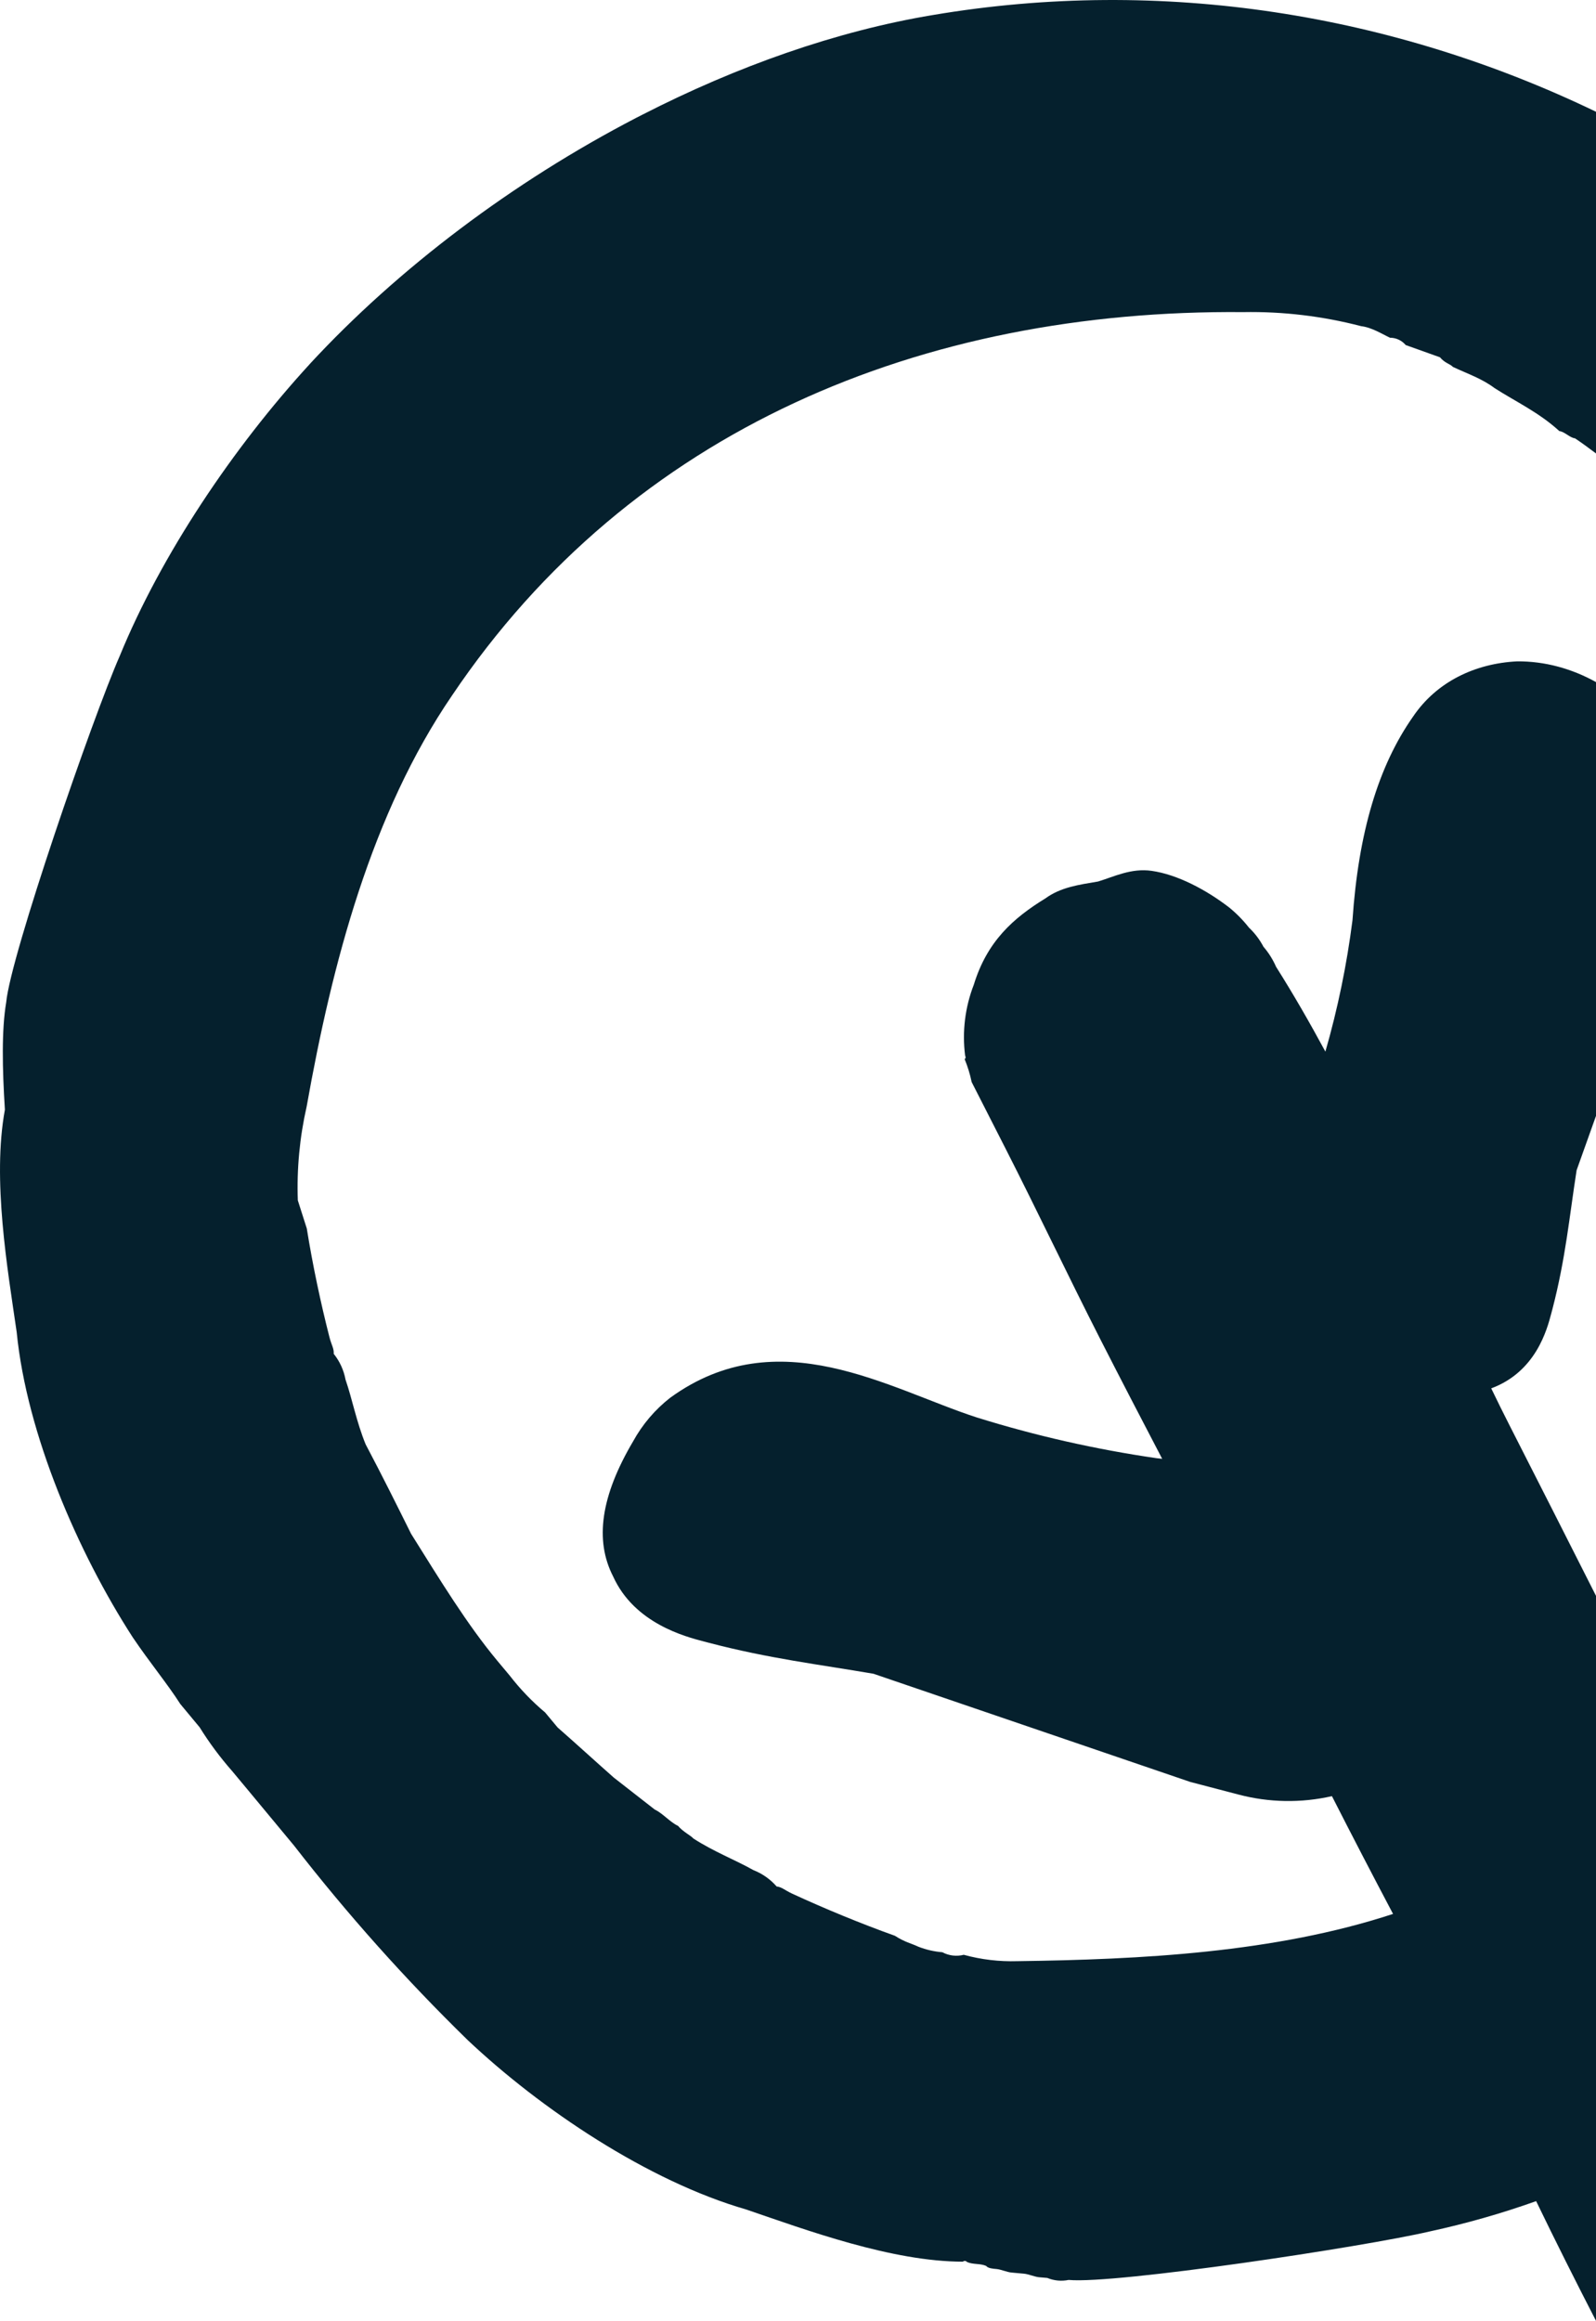 <?xml version="1.0" encoding="UTF-8"?>
<svg id="Calque_1" data-name="Calque 1" xmlns="http://www.w3.org/2000/svg" viewBox="0 0 355.68 517.15">
  <defs>
    <style>
      .cls-1 {
        fill: #05202d;
        stroke-width: 0px;
      }
    </style>
  </defs>
  <path class="cls-1" d="m69.05,81.1c-17.03,18.55-33.11,42.45-42.37,65.07-6.06,13.8-24.33,66.73-25.3,77.17-1.04,6.14-.87,14.76-.29,23.92-2.86,15.55.59,35.5,2.63,49.57,2.23,22.72,13.68,49.15,25.85,67.98,3.79,5.62,7.68,10.29,10.61,14.87l4.31,5.19c2.14,3.45,4.57,6.71,7.25,9.76,1.29,1.56,2.58,3.11,3.88,4.66l9.91,11.94c11.88,15.3,24.79,29.76,38.65,43.29,16.3,15.4,40.21,31.47,62.14,37.8,13.46,4.61,32.46,11.61,48.26,11.62.27-.24.68-.21.92.06,0,0,.01.01.02.02,1.39.6,2.86.27,4.24.86.43.53,1.38.62,2.33.7.95.08,2.33.69,3.29.78l2.84.26c.95.08,2.34.68,3.28.78l1.89.16c1.51.62,3.16.78,4.76.45,10.44.96,65.8-7.37,80.49-10.81,8.04-1.74,15.95-3.99,23.7-6.75,4.32,8.94,8.79,17.84,13.35,26.69v-161.54c-6.44-12.73-12.85-25.41-19.26-37.97-1.4-2.74-2.76-5.51-4.1-8.28,9.95-3.69,12.43-13.08,13.38-16.69l.24-.9c2.96-11.33,3.81-20.79,5.41-31.02l4.34-12.16v-96.59c-5.43-3.03-11.47-4.68-17.6-4.63-9.3.46-17.91,4.5-23.19,12.31-7.76,11.04-12.17,25.86-13.5,45.36-1.26,9.9-3.28,19.7-6.04,29.29-3.46-6.4-7.08-12.72-10.99-18.9-.71-1.62-1.65-3.13-2.81-4.47-.84-1.59-1.93-3.03-3.24-4.27-1.28-1.63-2.74-3.12-4.35-4.44-5.2-4.02-11.64-7.39-17.32-8.2-4.55-.65-8.3,1.26-11.93,2.37-4.35.74-8.3,1.26-11.75,3.76-7.2,4.42-12.99,9.57-15.96,19.23-1.95,5.02-2.62,10.45-1.94,15.79,0,0,.3.58-.11.79.68,1.65,1.21,3.37,1.57,5.12l7.48,14.68c7.19,14.1,13.95,28.41,21.13,42.5,4.62,9.06,9.24,17.94,13.85,26.77-.42-.04-.81-.1-1.25-.14-13.58-1.97-26.99-5-40.1-9.09-19.58-6.35-44.2-21.84-68.28-4.39-3.39,2.64-6.2,5.95-8.27,9.71-7.19,12.16-8.63,22.03-4.45,30.14,4.73,10.42,16.01,13.38,20.3,14.49l1.07.28c13.42,3.51,24.55,4.82,36.64,6.89l70.59,24.1,10.74,2.81c6.81,1.8,13.96,1.92,20.84.36,4.46,8.76,9,17.5,13.62,26.24-26.38,8.66-56.2,10.16-83.73,10.53-4.03.12-8.05-.35-11.94-1.42-1.61.41-3.31.21-4.77-.57-1.83-.15-3.63-.56-5.34-1.23-1.74-.82-2.95-.97-5.24-2.44-7.64-2.73-15.85-6.13-22.86-9.37-1.74-.81-2.3-1.48-3.5-1.62-1.4-1.61-3.18-2.86-5.17-3.64-4.07-2.29-8.76-4.07-13.37-7.04-.55-.66-2.31-1.48-3.43-2.82-1.75-.8-3.43-2.82-5.18-3.63l-9.14-7.13c-3.97-3.5-8.52-7.67-12.51-11.16l-2.78-3.34c-2.91-2.44-5.55-5.19-7.88-8.2l-2.8-3.35c-6.69-8.04-12.66-17.82-19.2-28.27-3.19-6.42-6.38-12.84-10.13-19.94-2.07-5.08-2.96-10.01-4.48-14.42-.39-2.1-1.29-4.07-2.63-5.74.08-1.2-.48-1.88-.96-3.74-1.92-7.48-3.76-16.17-5.04-24.18l-2-6.27c-.25-7.03.41-14.05,1.97-20.91,5.68-31.96,14.46-65.35,32.42-91.62,39.94-59.3,104.8-86.03,176.31-85.39,8.85-.16,17.69.9,26.26,3.13,2.39.28,4.7,1.77,6.44,2.58,1.35,0,2.63.6,3.5,1.63l7.64,2.73c1.11,1.34,2.31,1.48,2.87,2.14,3.5,1.63,6.44,2.59,9.32,4.74,4.61,2.96,9.86,5.39,14.41,9.56,1.2.14,2.31,1.48,3.5,1.62,1.6,1.08,3.16,2.22,4.71,3.39V24.92C310.54,3.13,259.08-5.3,207.89,3.35c-21.5,3.57-43.66,11.42-64.72,22.2l-1.41.72c-27.48,14.27-53.02,33.53-72.72,54.83Z"/>
</svg>